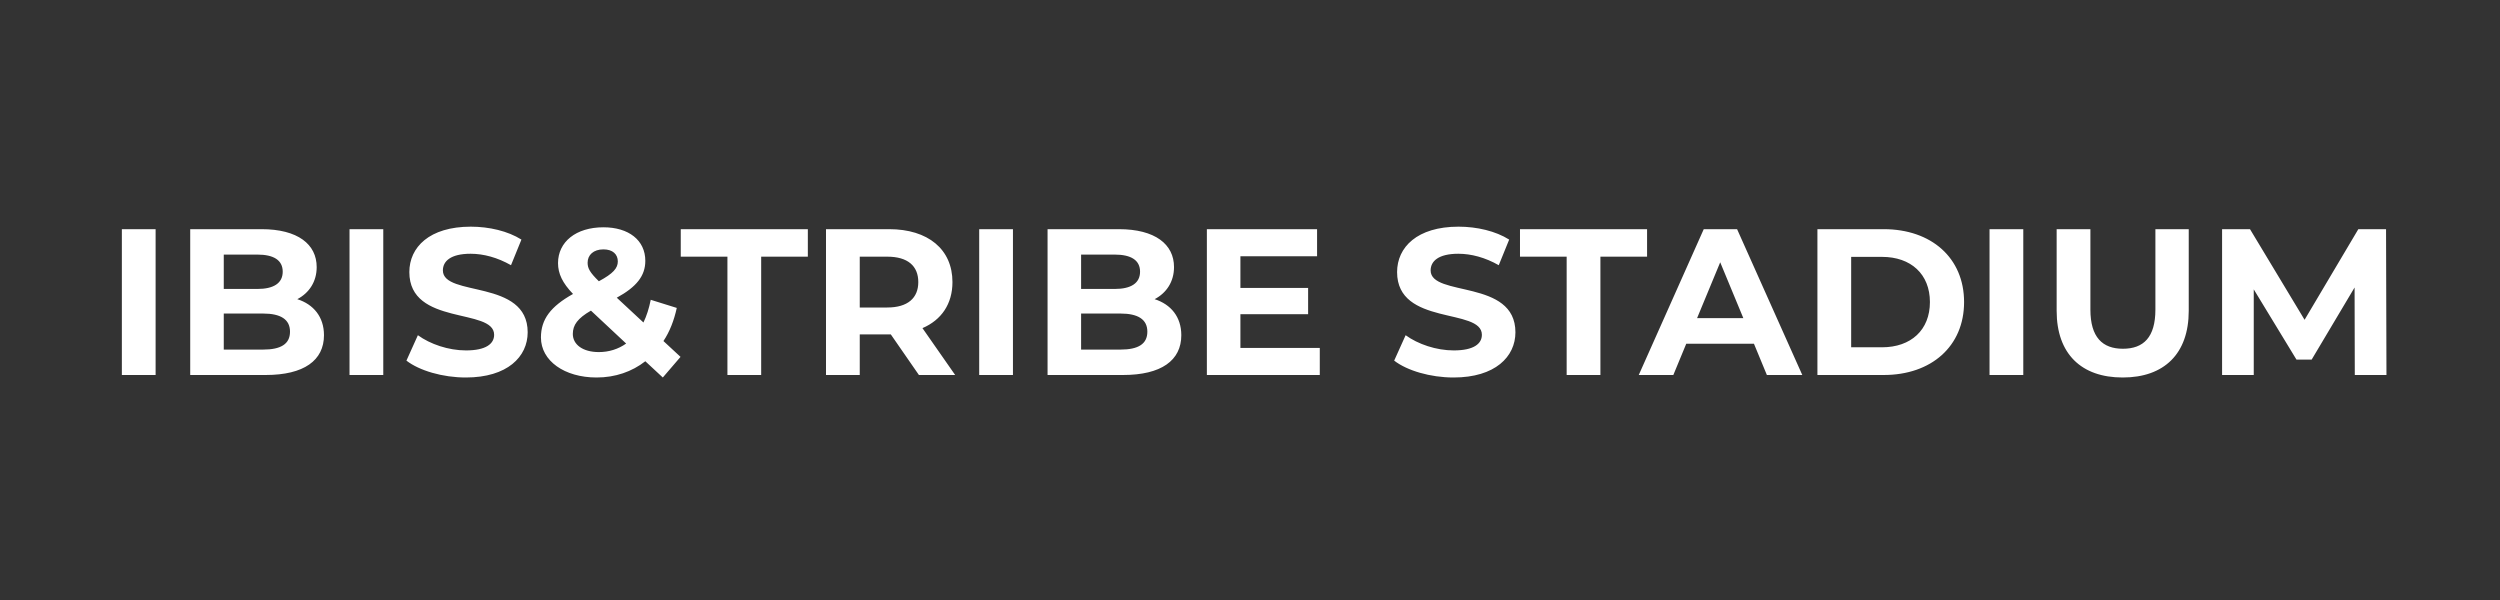<svg width="300" height="72" viewBox="0 0 300 72" fill="none" xmlns="http://www.w3.org/2000/svg">
<rect x="0" y="0" width="300" height="72" fill="#333333" stroke="none"/>
<path d="M14.623 45V27.5H18.673V45H14.623ZM35.676 35.9C37.627 36.525 38.877 38.025 38.877 40.225C38.877 43.25 36.477 45 31.877 45H22.826V27.5H31.377C35.752 27.5 38.002 29.325 38.002 32.05C38.002 33.8 37.102 35.15 35.676 35.9ZM30.877 30.55H26.852V34.675H30.877C32.852 34.675 33.926 33.975 33.926 32.6C33.926 31.225 32.852 30.55 30.877 30.55ZM31.576 41.95C33.676 41.95 34.801 41.3 34.801 39.8C34.801 38.325 33.676 37.625 31.576 37.625H26.852V41.95H31.576ZM41.943 45V27.5H45.993V45H41.943ZM55.896 45.3C53.121 45.3 50.321 44.475 48.771 43.275L50.146 40.225C51.621 41.3 53.821 42.05 55.921 42.05C58.321 42.05 59.296 41.25 59.296 40.175C59.296 36.9 49.121 39.15 49.121 32.65C49.121 29.675 51.521 27.2 56.496 27.2C58.696 27.2 60.946 27.725 62.571 28.75L61.321 31.825C59.696 30.9 58.021 30.45 56.471 30.45C54.071 30.45 53.146 31.35 53.146 32.45C53.146 35.675 63.321 33.45 63.321 39.875C63.321 42.8 60.896 45.3 55.896 45.3ZM81.663 42.825L79.538 45.3L77.438 43.35C75.838 44.6 73.838 45.3 71.588 45.3C67.738 45.3 64.913 43.3 64.913 40.5C64.913 38.3 66.088 36.775 68.763 35.275C67.488 33.95 66.963 32.825 66.963 31.575C66.963 29.025 69.113 27.275 72.413 27.275C75.438 27.275 77.438 28.825 77.438 31.3C77.438 33.1 76.388 34.425 74.013 35.725L77.213 38.7C77.588 37.925 77.888 37 78.088 35.975L81.213 36.95C80.888 38.45 80.363 39.8 79.613 40.925L81.663 42.825ZM72.413 29.925C71.213 29.925 70.513 30.6 70.513 31.525C70.513 32.2 70.788 32.7 71.863 33.75C73.588 32.825 74.138 32.175 74.138 31.375C74.138 30.525 73.538 29.925 72.413 29.925ZM71.863 42.25C73.063 42.25 74.188 41.9 75.138 41.225L70.913 37.275C69.313 38.2 68.738 39 68.738 40.075C68.738 41.35 69.938 42.25 71.863 42.25ZM87.291 45V30.8H81.691V27.5H96.941V30.8H91.341V45H87.291ZM114.62 45H110.27L106.895 40.125H106.695H103.17V45H99.12V27.5H106.695C111.37 27.5 114.295 29.925 114.295 33.85C114.295 36.475 112.97 38.4 110.695 39.375L114.62 45ZM110.195 33.85C110.195 31.925 108.945 30.8 106.47 30.8H103.17V36.9H106.47C108.945 36.9 110.195 35.75 110.195 33.85ZM117.504 45V27.5H121.554V45H117.504ZM138.557 35.9C140.507 36.525 141.757 38.025 141.757 40.225C141.757 43.25 139.357 45 134.757 45H125.707V27.5H134.257C138.632 27.5 140.882 29.325 140.882 32.05C140.882 33.8 139.982 35.15 138.557 35.9ZM133.757 30.55H129.732V34.675H133.757C135.732 34.675 136.807 33.975 136.807 32.6C136.807 31.225 135.732 30.55 133.757 30.55ZM134.457 41.95C136.557 41.95 137.682 41.3 137.682 39.8C137.682 38.325 136.557 37.625 134.457 37.625H129.732V41.95H134.457ZM148.849 41.75H158.374V45H144.824V27.5H158.049V30.75H148.849V34.55H156.974V37.7H148.849V41.75ZM174.426 45.3C171.651 45.3 168.851 44.475 167.301 43.275L168.676 40.225C170.151 41.3 172.351 42.05 174.451 42.05C176.851 42.05 177.826 41.25 177.826 40.175C177.826 36.9 167.651 39.15 167.651 32.65C167.651 29.675 170.051 27.2 175.026 27.2C177.226 27.2 179.476 27.725 181.101 28.75L179.851 31.825C178.226 30.9 176.551 30.45 175.001 30.45C172.601 30.45 171.676 31.35 171.676 32.45C171.676 35.675 181.851 33.45 181.851 39.875C181.851 42.8 179.426 45.3 174.426 45.3ZM187.999 45V30.8H182.399V27.5H197.649V30.8H192.049V45H187.999ZM212.025 45L210.475 41.25H202.35L200.8 45H196.65L204.45 27.5H208.45L216.275 45H212.025ZM203.65 38.175H209.2L206.425 31.475L203.65 38.175ZM218.09 45V27.5H226.04C231.765 27.5 235.69 30.95 235.69 36.25C235.69 41.55 231.765 45 226.04 45H218.09ZM222.14 41.675H225.84C229.315 41.675 231.59 39.6 231.59 36.25C231.59 32.9 229.315 30.825 225.84 30.825H222.14V41.675ZM238.744 45V27.5H242.794V45H238.744ZM254.723 45.3C249.748 45.3 246.798 42.45 246.798 37.3V27.5H250.848V37.15C250.848 40.475 252.298 41.85 254.748 41.85C257.223 41.85 258.648 40.475 258.648 37.15V27.5H262.648V37.3C262.648 42.45 259.698 45.3 254.723 45.3ZM286.375 45H282.575L282.55 34.5L277.4 43.15H275.575L270.45 34.725V45H266.65V27.5H270L276.55 38.375L283 27.5H286.325L286.375 45Z" fill="white"/>
</svg>
